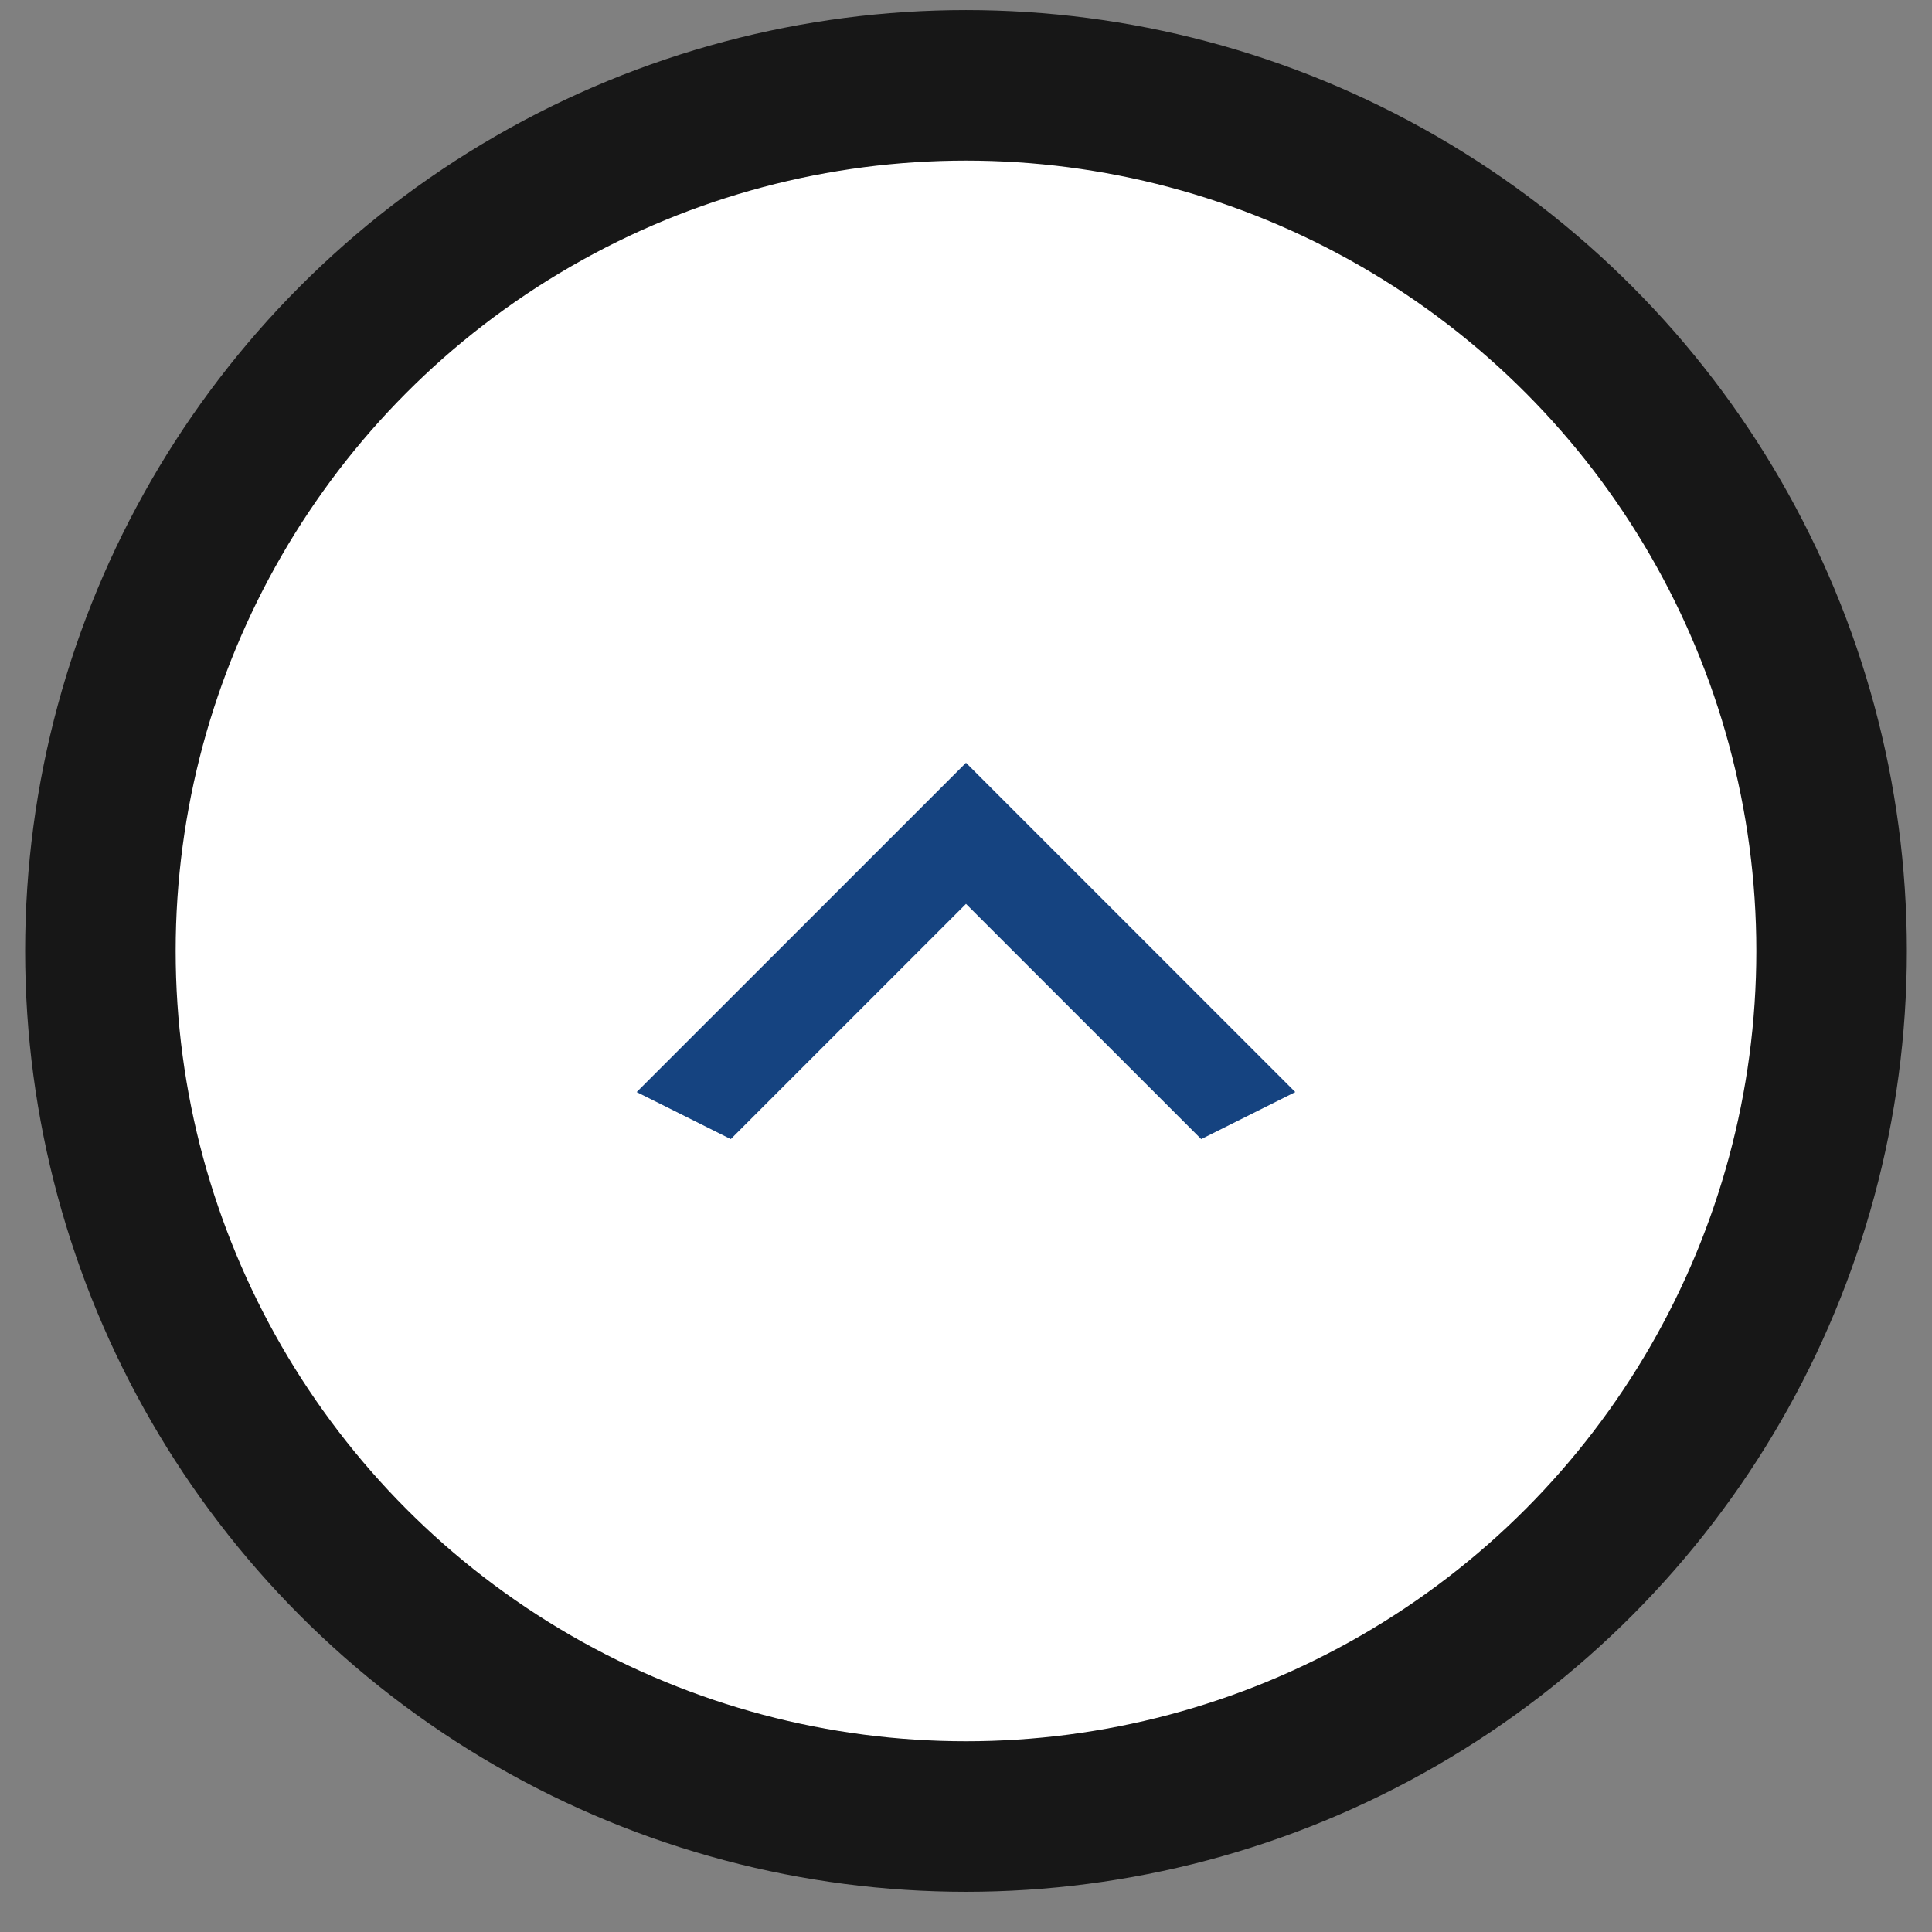 <svg width="59" height="59" viewBox="0 0 59 59" fill="none" xmlns="http://www.w3.org/2000/svg">
<rect x="0" y="0" width="59" height="59" fill="#808080" stroke="none"/>
<circle cx="29.5" cy="29.04" r="26.434" fill="white" stroke="#171717" stroke-width="4.597"/>
<path d="M36.683 34.786L29.5 27.603L22.317 34.786L19.443 33.35L29.5 23.294L39.556 33.35L36.683 34.786Z" fill="#154380"/>
</svg>
